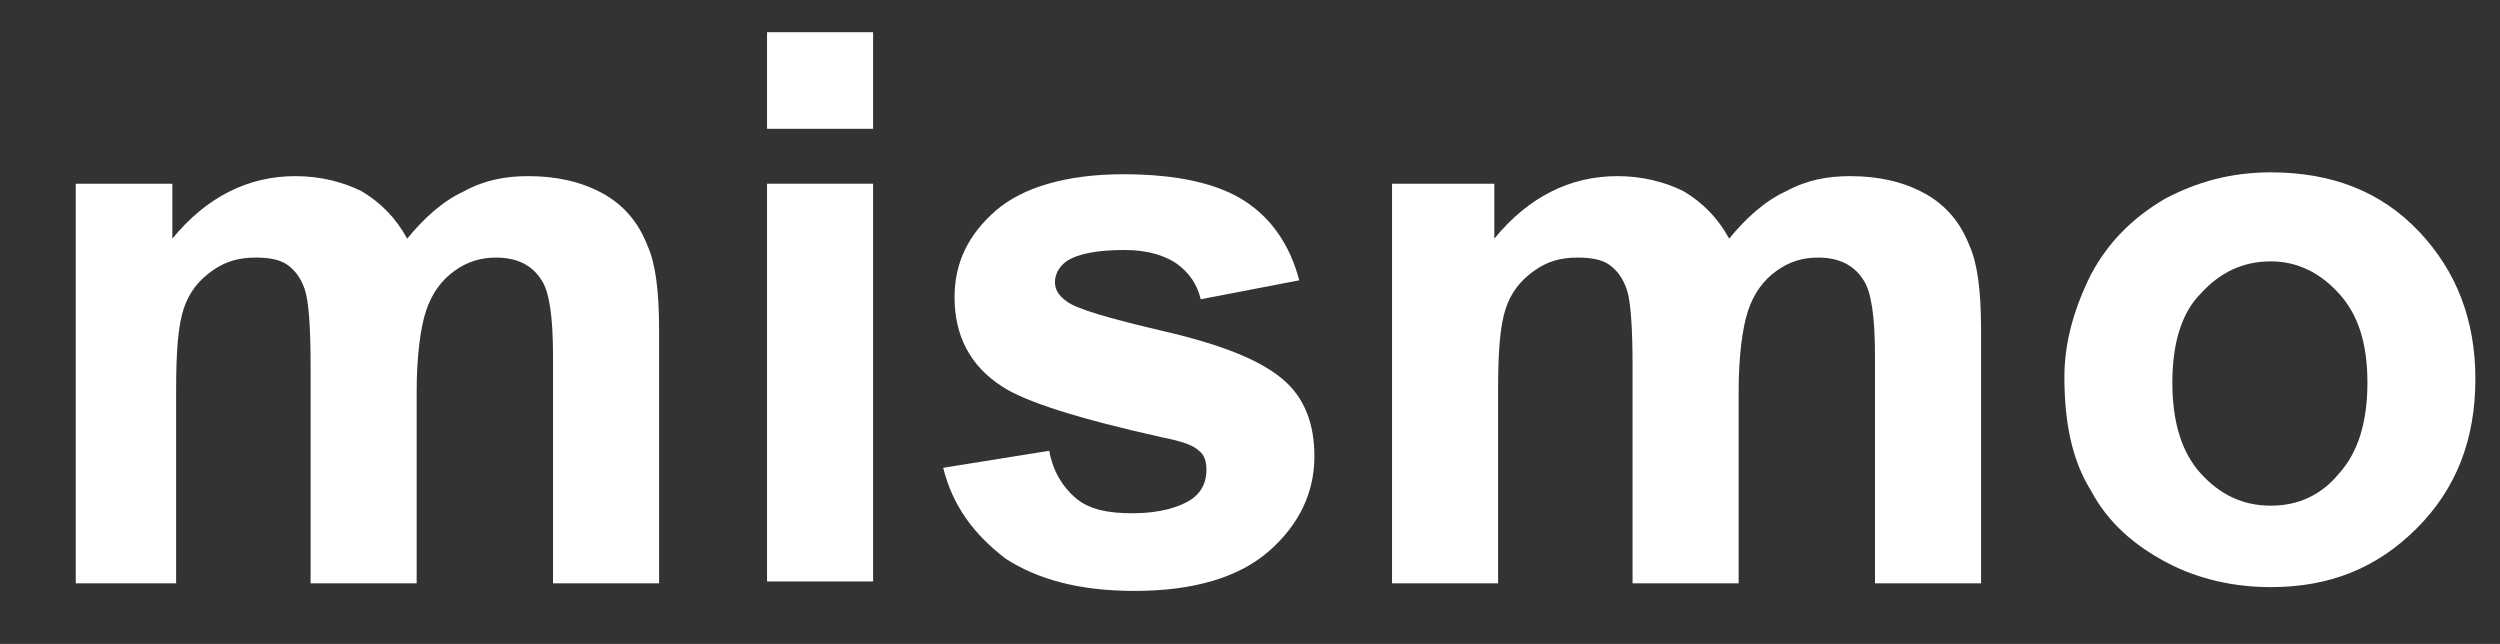<?xml version="1.0" encoding="utf-8"?>
<!-- Generator: Adobe Illustrator 21.0.2, SVG Export Plug-In . SVG Version: 6.00 Build 0)  -->
<svg version="1.1" id="Layer_1" xmlns="http://www.w3.org/2000/svg" xmlns:xlink="http://www.w3.org/1999/xlink" x="0px" y="0px"
	 viewBox="0 0 132 34" style="enable-background:new 0 0 132 34;" xml:space="preserve">
<rect x="0" y="0" width="132" height="34" fill="#333333" stroke="none"/>
<style type="text/css">
	.st0{enable-background:new    ;}
	.st1{fill:#FFFFFF;}
</style>
<title>Mismo Logo</title>
<g id="Page-1">
	<g id="Desktop-Copy" transform="translate(-191, -284)">
		<g id="Group-10">
			<g class="st0">
				<path class="st1" d="M195,293.7h5.1v2.9c1.8-2.2,4-3.3,6.5-3.3c1.3,0,2.5,0.3,3.5,0.8c1,0.6,1.8,1.4,2.4,2.5
					c0.9-1.1,1.9-2,3-2.5c1.1-0.6,2.2-0.8,3.4-0.8c1.5,0,2.8,0.3,3.9,0.9c1.1,0.6,1.9,1.5,2.4,2.8c0.4,0.9,0.6,2.3,0.6,4.4v13.4
					h-5.6v-12c0-2.1-0.2-3.4-0.6-4c-0.5-0.8-1.3-1.2-2.4-1.2c-0.8,0-1.5,0.2-2.2,0.7c-0.7,0.5-1.2,1.2-1.5,2.1
					c-0.3,0.9-0.5,2.4-0.5,4.3v10.1h-5.6v-11.5c0-2-0.1-3.4-0.3-4c-0.2-0.6-0.5-1-0.9-1.3c-0.4-0.3-1-0.4-1.7-0.4
					c-0.9,0-1.6,0.2-2.3,0.7c-0.7,0.5-1.2,1.1-1.5,2c-0.3,0.9-0.4,2.3-0.4,4.3v10.2H195V293.7z"/>
				<path class="st1" d="M231.5,290.8v-5.1h5.6v5.1H231.5z M231.5,314.7v-21h5.6v21H231.5z"/>
				<path class="st1" d="M240.8,308.7l5.6-0.9c0.2,1.1,0.7,1.9,1.4,2.5c0.7,0.6,1.7,0.8,3,0.8c1.4,0,2.5-0.3,3.2-0.8
					c0.5-0.4,0.7-0.9,0.7-1.5c0-0.4-0.1-0.8-0.4-1c-0.3-0.3-0.9-0.5-1.9-0.7c-4.5-1-7.3-1.9-8.5-2.7c-1.7-1.1-2.5-2.7-2.5-4.7
					c0-1.8,0.7-3.3,2.2-4.6c1.4-1.2,3.7-1.9,6.7-1.9c2.9,0,5,0.5,6.4,1.4c1.4,0.9,2.4,2.3,2.9,4.2l-5.2,1c-0.2-0.8-0.6-1.4-1.3-1.9
					c-0.6-0.4-1.5-0.7-2.7-0.7c-1.5,0-2.5,0.2-3.1,0.6c-0.4,0.3-0.6,0.7-0.6,1.1c0,0.4,0.2,0.7,0.6,1c0.5,0.4,2.2,0.9,5.2,1.6
					c3,0.7,5,1.5,6.2,2.5c1.2,1,1.7,2.4,1.7,4.1c0,1.9-0.8,3.6-2.4,5c-1.6,1.4-4,2.1-7.1,2.1c-2.9,0-5.1-0.6-6.8-1.7
					C242.4,312.2,241.3,310.7,240.8,308.7z"/>
				<path class="st1" d="M264.8,293.7h5.1v2.9c1.8-2.2,4-3.3,6.5-3.3c1.3,0,2.5,0.3,3.5,0.8c1,0.6,1.8,1.4,2.4,2.5
					c0.9-1.1,1.9-2,3-2.5c1.1-0.6,2.2-0.8,3.4-0.8c1.5,0,2.8,0.3,3.9,0.9c1.1,0.6,1.9,1.5,2.4,2.8c0.4,0.9,0.6,2.3,0.6,4.4v13.4
					h-5.6v-12c0-2.1-0.2-3.4-0.6-4c-0.5-0.8-1.3-1.2-2.4-1.2c-0.8,0-1.5,0.2-2.2,0.7c-0.7,0.5-1.2,1.2-1.5,2.1
					c-0.3,0.9-0.5,2.4-0.5,4.3v10.1h-5.6v-11.5c0-2-0.1-3.4-0.3-4c-0.2-0.6-0.5-1-0.9-1.3c-0.4-0.3-1-0.4-1.7-0.4
					c-0.9,0-1.6,0.2-2.3,0.7c-0.7,0.5-1.2,1.1-1.5,2c-0.3,0.9-0.4,2.3-0.4,4.3v10.2h-5.6V293.7z"/>
				<path class="st1" d="M300,303.9c0-1.8,0.5-3.6,1.4-5.4c0.9-1.7,2.2-3,3.9-4c1.7-0.9,3.5-1.4,5.6-1.4c3.2,0,5.8,1,7.8,3.1
					c2,2.1,3,4.7,3,7.8c0,3.2-1,5.8-3.1,7.9c-2.1,2.1-4.6,3.1-7.7,3.1c-1.9,0-3.8-0.4-5.5-1.3c-1.7-0.9-3.1-2.1-4-3.8
					C300.4,308.3,300,306.3,300,303.9z M305.7,304.2c0,2.1,0.5,3.7,1.5,4.8c1,1.1,2.2,1.7,3.7,1.7c1.5,0,2.7-0.6,3.6-1.7
					c1-1.1,1.5-2.7,1.5-4.8c0-2.1-0.5-3.6-1.5-4.7s-2.2-1.7-3.6-1.7c-1.5,0-2.7,0.6-3.7,1.7C306.2,300.5,305.7,302.1,305.7,304.2z"
					/>
			</g>
		</g>
	</g>
</g>
</svg>
